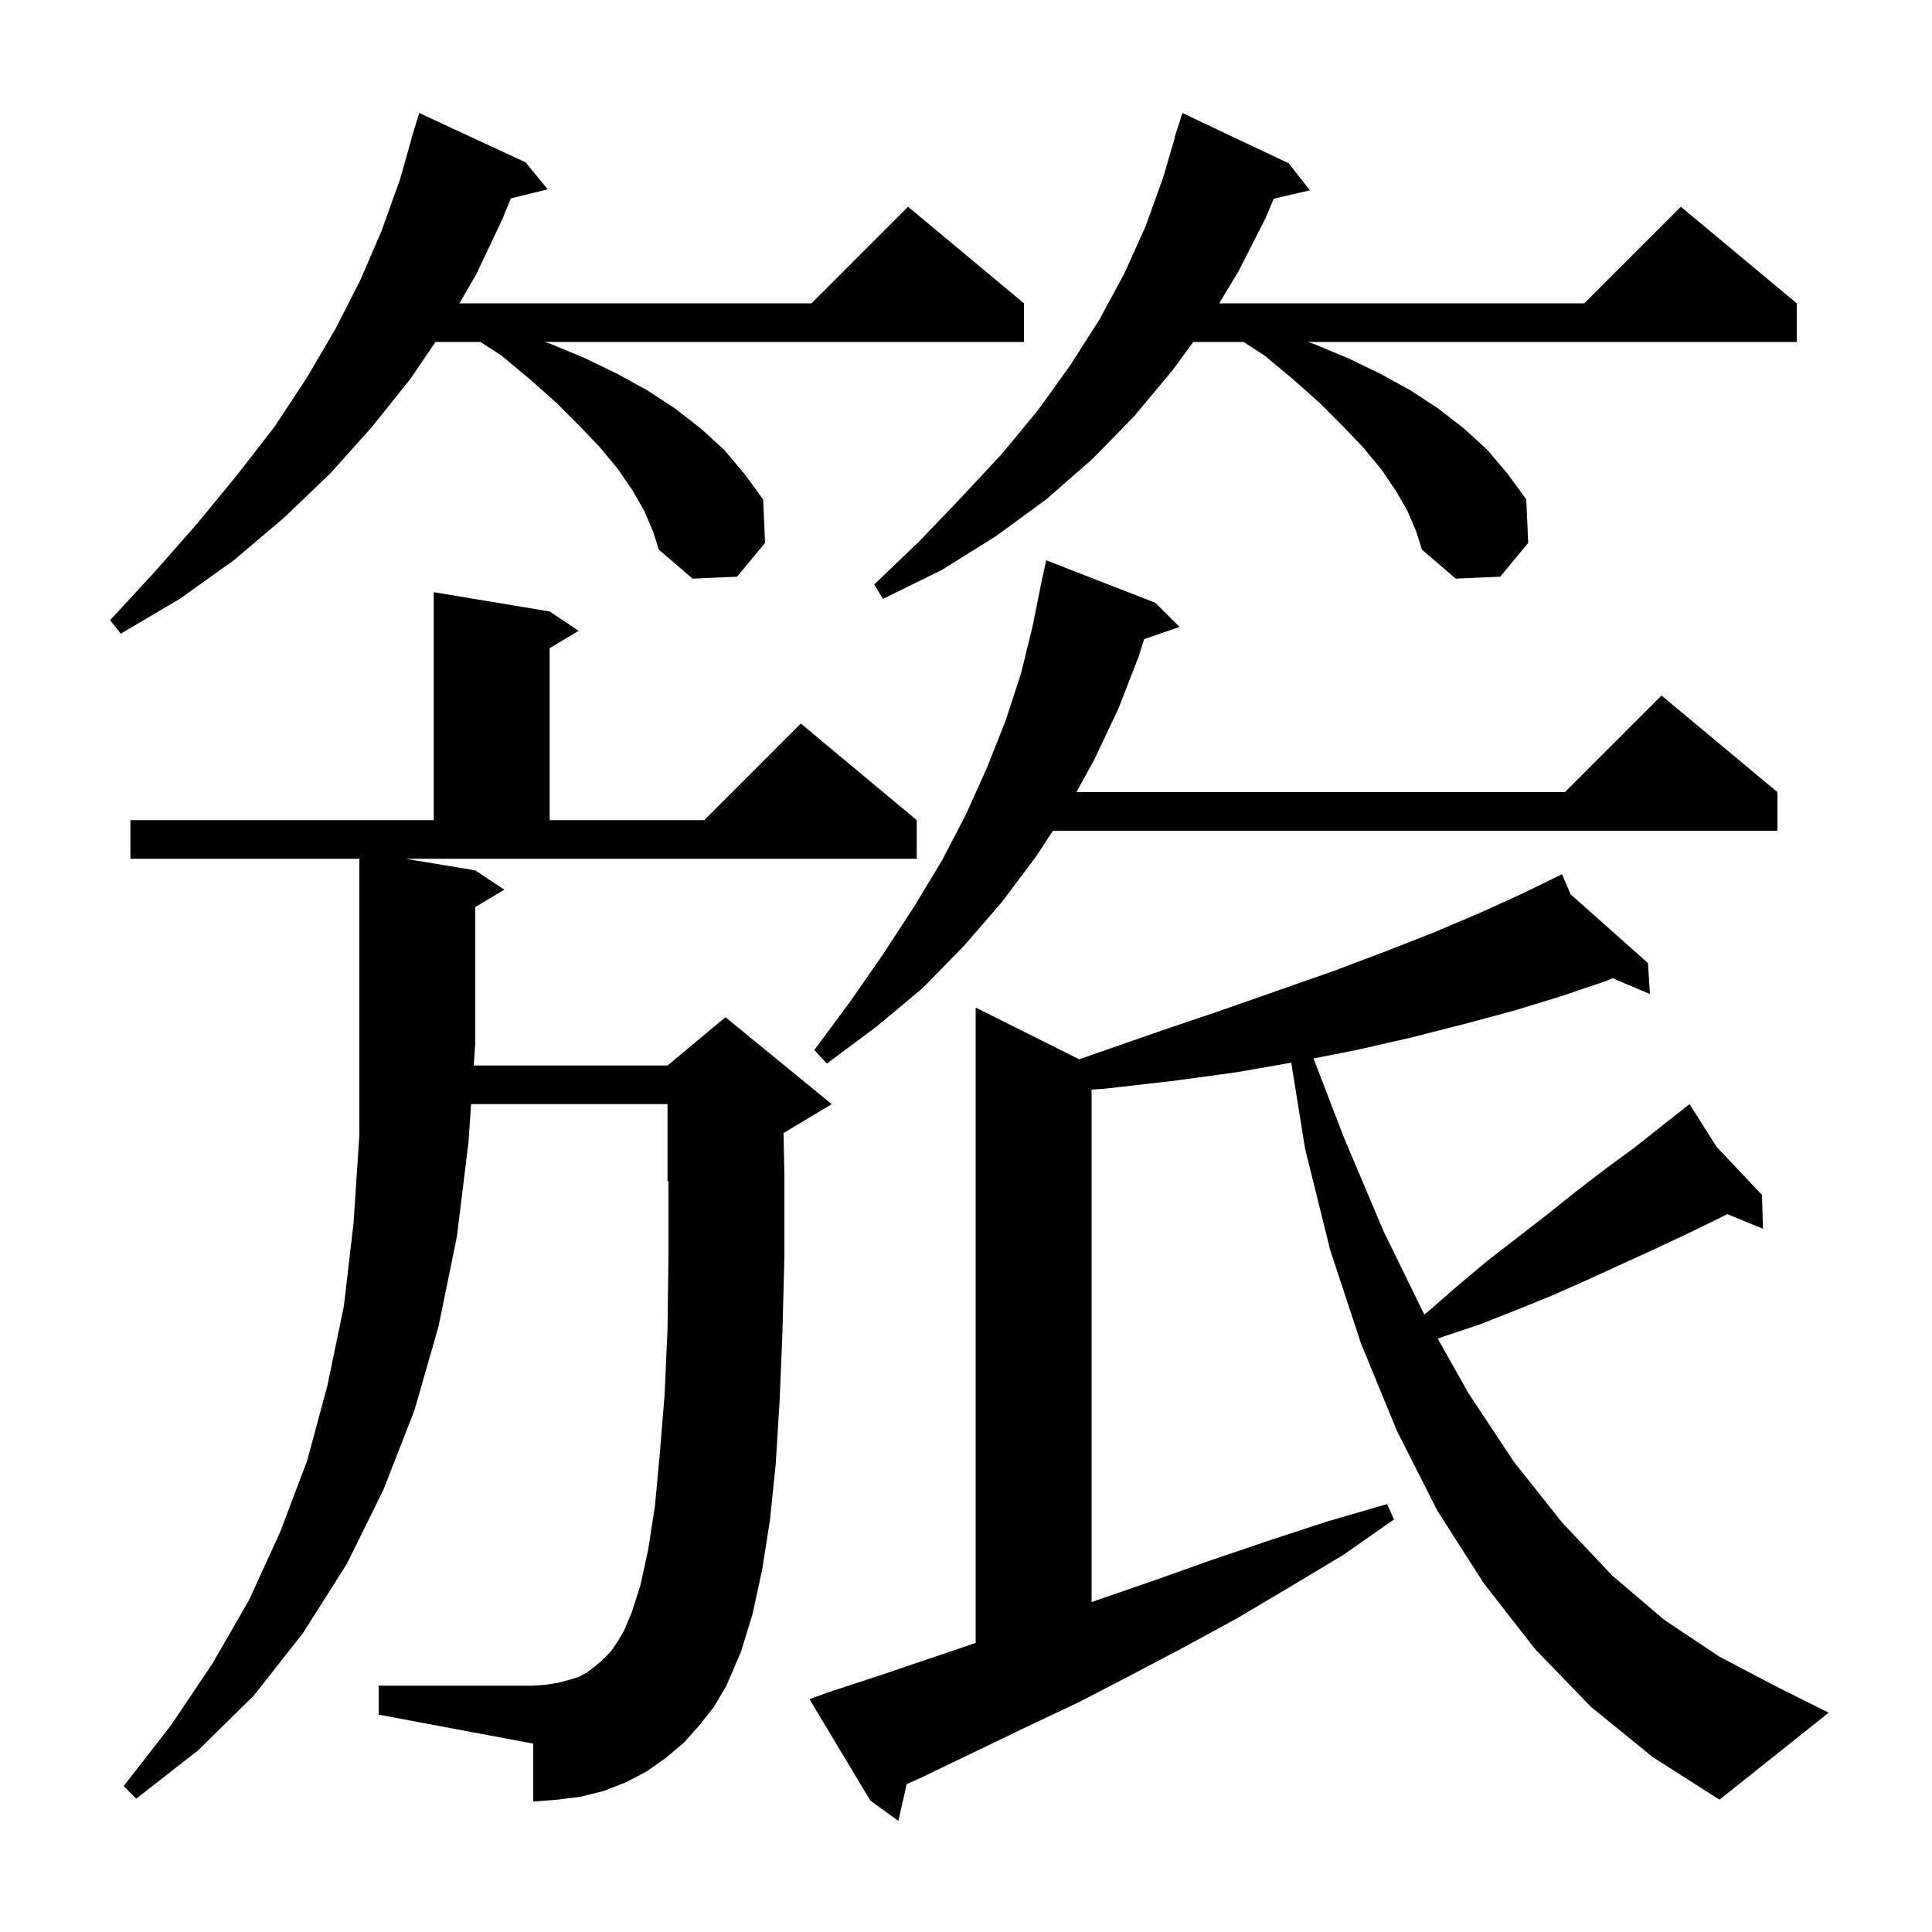 <svg xmlns="http://www.w3.org/2000/svg" xmlns:xlink="http://www.w3.org/1999/xlink" version="1.1" baseProfile="full" viewBox="0 0 200 200" width="200" height="200"><g fill="currentColor"><path d="M 164.7 176.7 L 158.9 170.7 L 153.6 163.9 L 148.8 156.4 L 144.6 148.1 L 140.9 139.1 L 137.7 129.4 L 135.1 118.9 L 133.671 110.01 L 128.0 111.0 L 121.4 111.9 L 114.4 112.7 L 113.0 112.796 L 113.0 165.846 L 113.7 165.6 L 119.5 163.6 L 125.4 161.5 L 131.3 159.5 L 137.4 157.5 L 143.6 155.7 L 144.3 157.3 L 139.0 161.0 L 133.5 164.3 L 128.1 167.5 L 122.6 170.5 L 117.1 173.4 L 111.7 176.2 L 106.2 178.8 L 95.4 184.0 L 93.857 184.699 L 93.0 188.5 L 90.1 186.4 L 83.8 175.9 L 85.7 175.2 L 91.2 173.4 L 101.0 170.075 L 101.0 104.3 L 111.724 109.662 L 113.6 109.0 L 120.2 106.7 L 126.4 104.6 L 132.4 102.5 L 138.1 100.5 L 143.4 98.5 L 148.5 96.5 L 153.2 94.5 L 157.6 92.5 L 160.737 90.97 L 160.7 90.9 L 160.764 90.957 L 161.7 90.5 L 162.588 92.578 L 170.6 99.7 L 170.8 102.9 L 166.936 101.27 L 166.4 101.5 L 161.7 103.1 L 156.8 104.6 L 151.6 106.0 L 146.1 107.4 L 140.4 108.7 L 135.973 109.571 L 139.1 117.7 L 143.2 127.4 L 147.438 136.074 L 147.8 135.8 L 150.9 133.1 L 154.0 130.5 L 160.2 125.7 L 163.2 123.3 L 166.2 121.0 L 169.2 118.8 L 172.1 116.5 L 174.099 114.93 L 174.0 114.8 L 174.112 114.919 L 174.9 114.3 L 177.703 118.723 L 182.4 123.7 L 182.5 127.2 L 178.808 125.684 L 178.0 126.1 L 174.7 127.7 L 171.3 129.3 L 164.3 132.5 L 160.7 134.1 L 157.0 135.6 L 153.2 137.1 L 149.3 138.4 L 148.838 138.578 L 152.0 144.2 L 156.7 151.3 L 161.7 157.6 L 166.9 163.1 L 172.3 167.7 L 178.0 171.5 L 183.9 174.6 L 189.3 177.3 L 178.0 186.3 L 171.1 181.9 Z M 72.4 178.6 L 70.8 180.4 L 68.9 182.0 L 66.9 183.4 L 64.8 184.5 L 62.5 185.4 L 60.1 186.0 L 57.7 186.3 L 55.2 186.5 L 55.2 180.5 L 39.2 177.5 L 39.2 174.5 L 55.2 174.5 L 56.5 174.4 L 57.8 174.2 L 58.9 173.9 L 59.9 173.6 L 60.8 173.1 L 61.6 172.5 L 62.4 171.8 L 63.2 171.0 L 63.9 170.0 L 64.6 168.8 L 65.4 166.9 L 66.3 164.1 L 67.1 160.4 L 67.8 155.9 L 68.3 150.5 L 68.8 144.4 L 69.1 137.6 L 69.2 129.9 L 69.2 122.258 L 69.1 122.3 L 69.1 114.3 L 48.768 114.3 L 48.5 118.2 L 47.3 128.0 L 45.4 137.3 L 42.9 146.0 L 39.7 154.2 L 35.9 161.9 L 31.4 169.0 L 26.3 175.5 L 20.5 181.2 L 14.1 186.2 L 12.8 184.9 L 17.7 178.6 L 22.0 172.2 L 25.8 165.6 L 29.0 158.6 L 31.8 151.2 L 33.9 143.4 L 35.6 135.2 L 36.6 126.6 L 37.2 117.5 L 37.2 88.9 L 13.5 88.9 L 13.5 84.9 L 44.9 84.9 L 44.9 61.3 L 56.9 63.3 L 59.9 65.3 L 56.9 67.1 L 56.9 84.9 L 72.9 84.9 L 82.9 74.9 L 94.9 84.9 L 94.9 88.9 L 42.0 88.9 L 49.2 90.1 L 52.2 92.1 L 49.2 93.9 L 49.2 108.0 L 49.042 110.3 L 69.1 110.3 L 75.1 105.3 L 86.1 114.3 L 81.11 117.294 L 81.2 121.5 L 81.2 130.0 L 81.0 137.9 L 80.7 145.1 L 80.3 151.6 L 79.7 157.4 L 78.9 162.5 L 77.9 167.1 L 76.7 171.0 L 75.2 174.5 L 73.9 176.7 Z M 119.6 62.4 L 122.1 64.9 L 118.436 66.166 L 117.9 67.9 L 115.8 73.3 L 113.3 78.6 L 111.433 82.0 L 162.0 82.0 L 172.0 72.0 L 184.0 82.0 L 184.0 86.0 L 108.998 86.0 L 107.3 88.6 L 103.7 93.4 L 99.8 97.9 L 95.5 102.3 L 90.7 106.3 L 85.6 110.1 L 84.3 108.7 L 88.0 103.7 L 91.4 98.8 L 94.6 93.9 L 97.5 89.1 L 100.0 84.3 L 102.2 79.4 L 104.1 74.6 L 105.7 69.7 L 106.9 64.8 L 107.9 59.8 L 107.914 59.803 L 108.3 58.0 Z M 66.7 52.9 L 65.5 50.8 L 64.0 48.6 L 62.1 46.3 L 60.0 44.1 L 57.6 41.7 L 54.9 39.3 L 51.9 36.8 L 49.736 35.4 L 45.081 35.4 L 42.5 39.2 L 38.5 44.2 L 34.2 49.0 L 29.4 53.6 L 24.2 58.0 L 18.6 62.0 L 12.5 65.6 L 11.4 64.2 L 16.1 59.1 L 20.5 54.1 L 24.6 49.1 L 28.4 44.2 L 31.7 39.2 L 34.7 34.1 L 37.3 29.0 L 39.5 23.9 L 41.4 18.6 L 42.616 14.303 L 42.6 14.3 L 42.812 13.612 L 42.9 13.3 L 42.907 13.302 L 43.4 11.7 L 54.4 16.8 L 56.7 19.6 L 52.879 20.538 L 52.0 22.7 L 49.3 28.4 L 47.555 31.4 L 84.0 31.4 L 94.0 21.4 L 106.0 31.4 L 106.0 35.4 L 56.367 35.4 L 57.0 35.6 L 60.6 37.1 L 63.9 38.7 L 67.0 40.4 L 69.9 42.3 L 72.6 44.4 L 75.0 46.6 L 77.1 49.1 L 79.0 51.7 L 79.2 56.2 L 76.3 59.7 L 71.7 59.9 L 68.2 56.9 L 67.6 55.0 Z M 145.7 52.9 L 144.5 50.8 L 143.0 48.6 L 141.1 46.3 L 139.0 44.1 L 136.6 41.7 L 133.9 39.3 L 130.9 36.8 L 128.736 35.4 L 123.531 35.4 L 121.4 38.3 L 117.4 43.1 L 113.1 47.5 L 108.3 51.7 L 103.1 55.5 L 97.5 59.0 L 91.4 62.0 L 90.5 60.5 L 95.2 56.0 L 99.6 51.4 L 103.7 47.0 L 107.5 42.4 L 110.8 37.8 L 113.8 33.1 L 116.4 28.3 L 118.6 23.4 L 120.4 18.4 L 121.633 14.208 L 121.6 14.2 L 122.4 11.7 L 133.4 16.9 L 135.6 19.7 L 131.855 20.569 L 131.0 22.6 L 128.2 28.1 L 126.208 31.4 L 164.0 31.4 L 174.0 21.4 L 186.0 31.4 L 186.0 35.4 L 135.367 35.4 L 136.0 35.6 L 139.6 37.1 L 142.9 38.7 L 146.0 40.4 L 148.9 42.3 L 151.6 44.4 L 154.0 46.6 L 156.1 49.1 L 158.0 51.7 L 158.2 56.2 L 155.3 59.7 L 150.7 59.9 L 147.2 56.9 L 146.6 55.0 Z "/></g></svg>